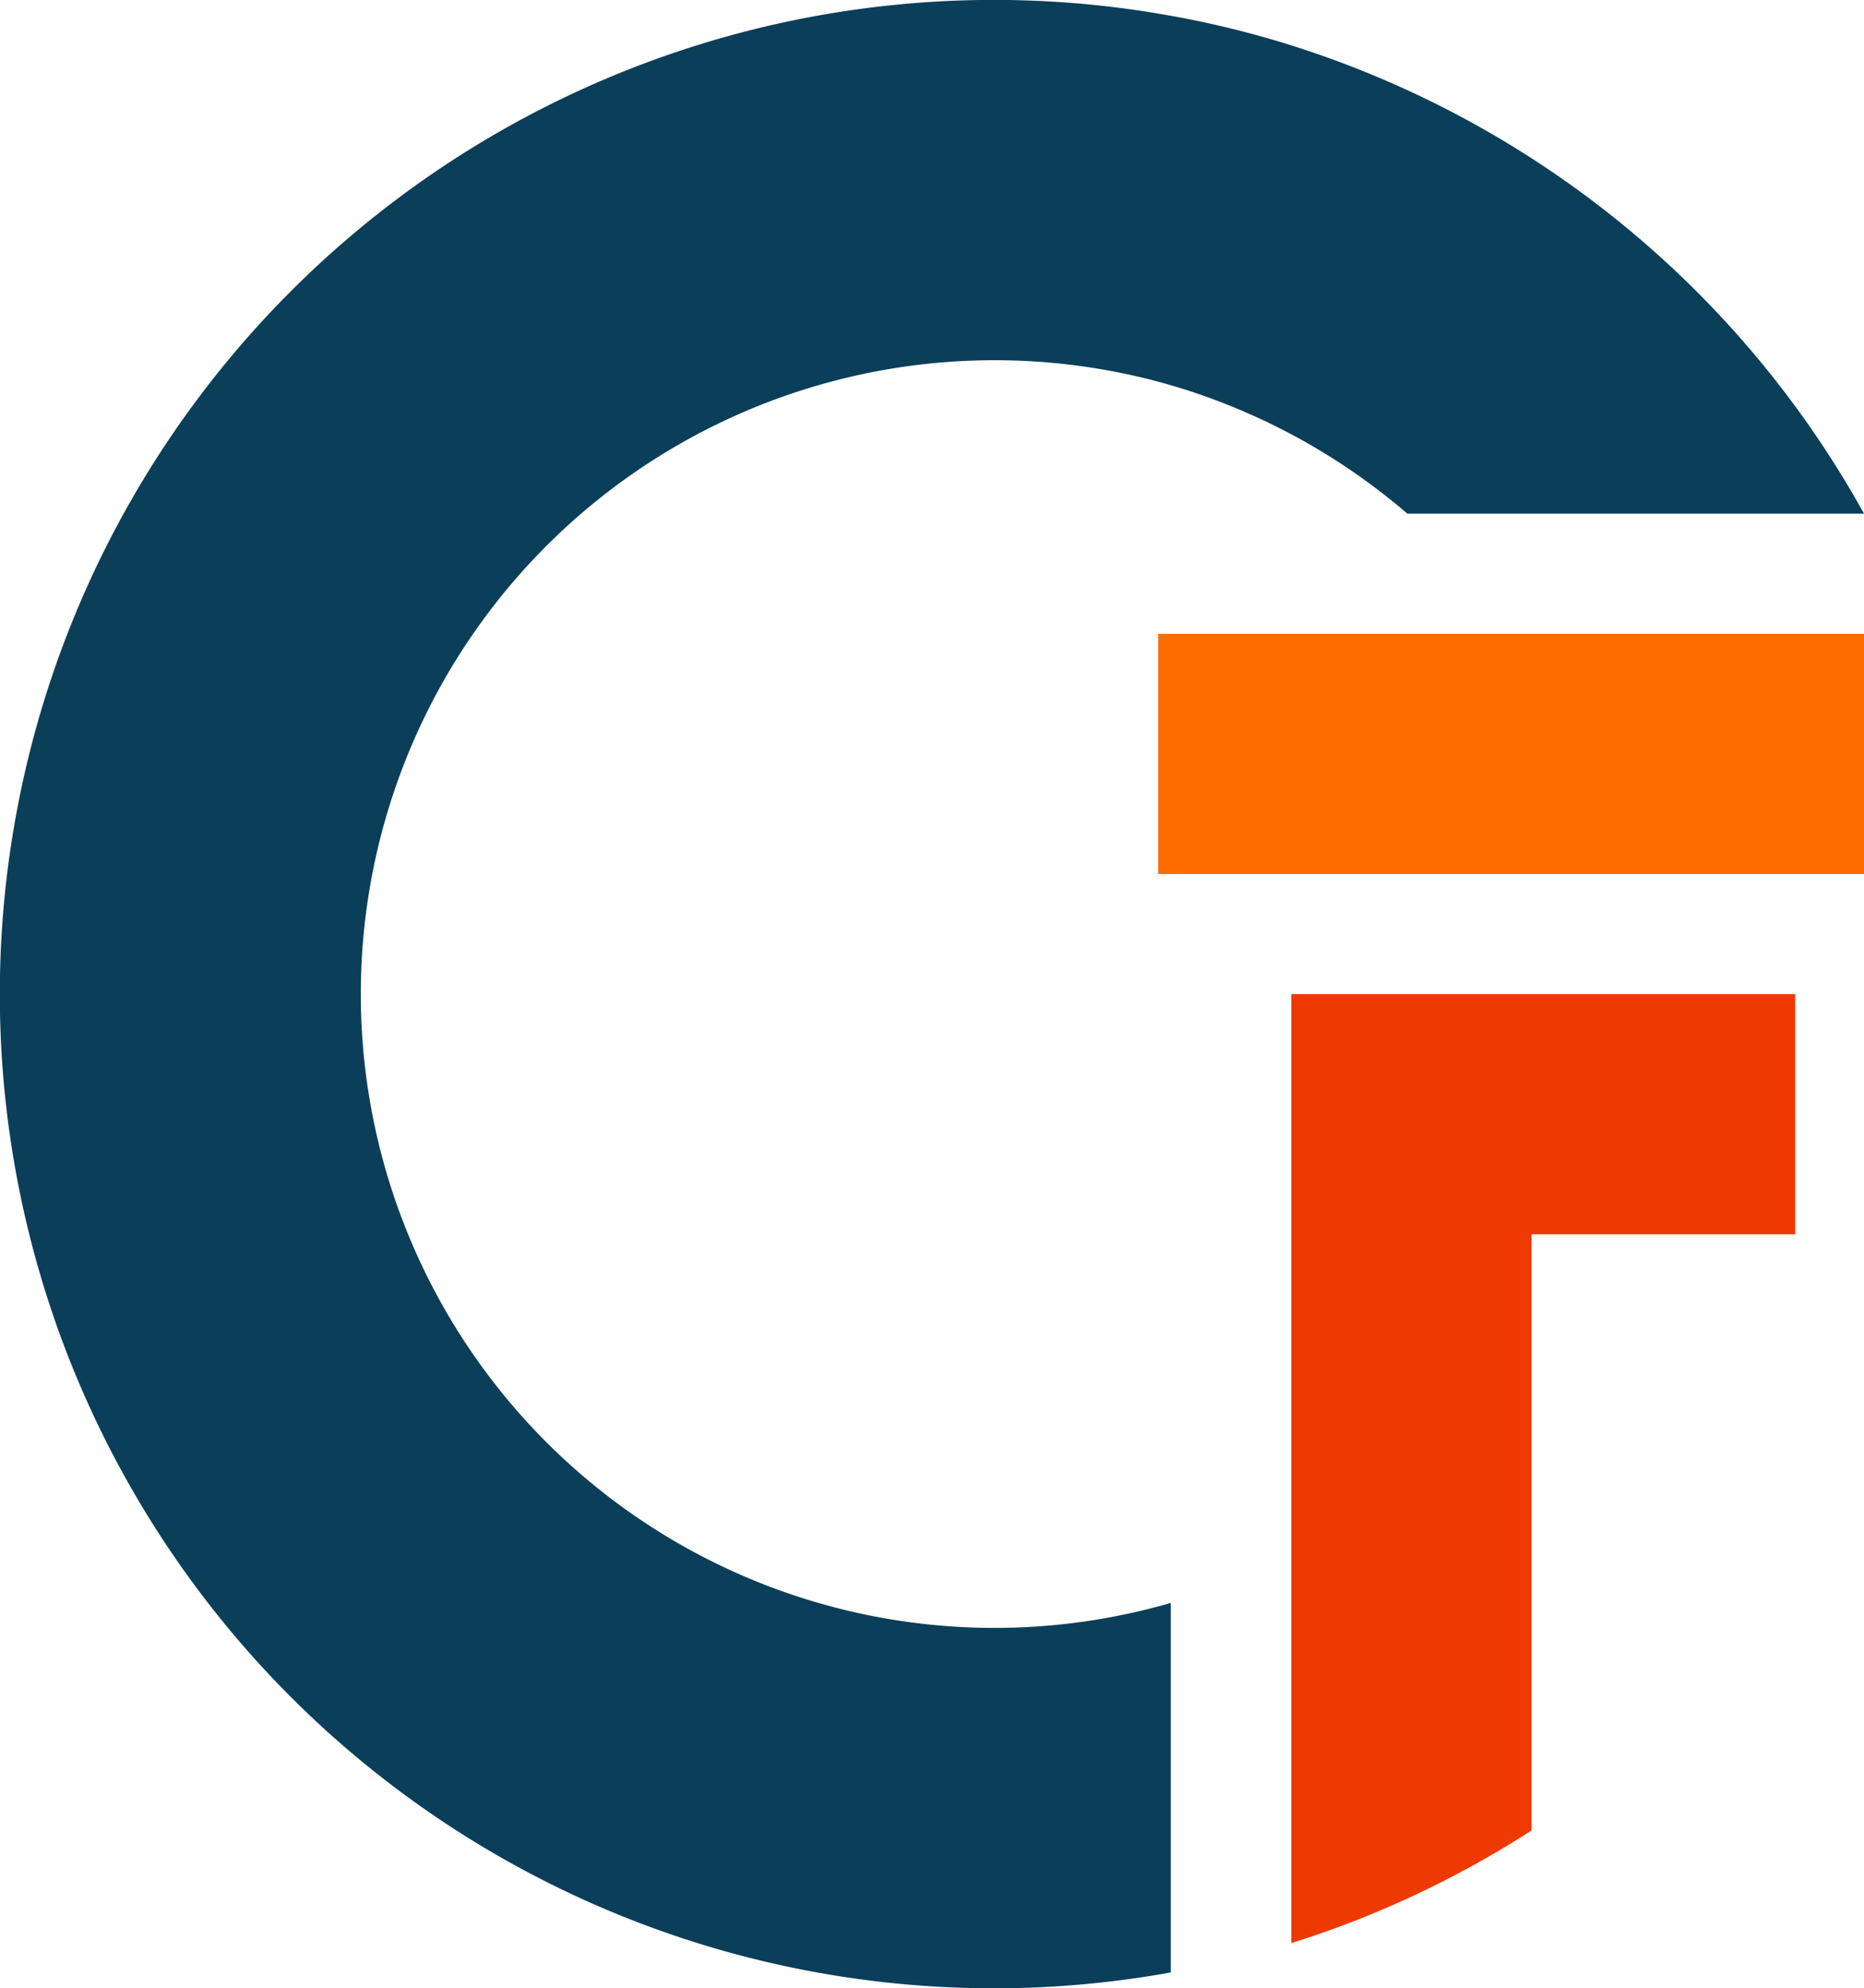 <svg xmlns="http://www.w3.org/2000/svg" viewBox="0 0 203.26 216.79"><defs><style>.cls-1{fill:#0b3e59;}.cls-2{fill:#ee3901;}.cls-3{fill:#ff6c00;}</style></defs><g id="Layer_2" data-name="Layer 2"><g id="Layer_2-2" data-name="Layer 2"><path class="cls-1" d="M203.26,56h-49.8a69.46,69.46,0,0,0-25.79-14,69.11,69.11,0,1,0,0,132.77v40.29a108.4,108.4,0,1,1,0-213.34,105.51,105.51,0,0,1,13.09,3.21A108.91,108.91,0,0,1,203.26,56Z"/><path class="cls-2" d="M195.76,108.39v26.19H167v65a107.61,107.61,0,0,1-26.19,12.28V108.39Z"/><rect class="cls-3" x="126.29" y="69.11" width="76.97" height="26.19"/></g></g></svg>